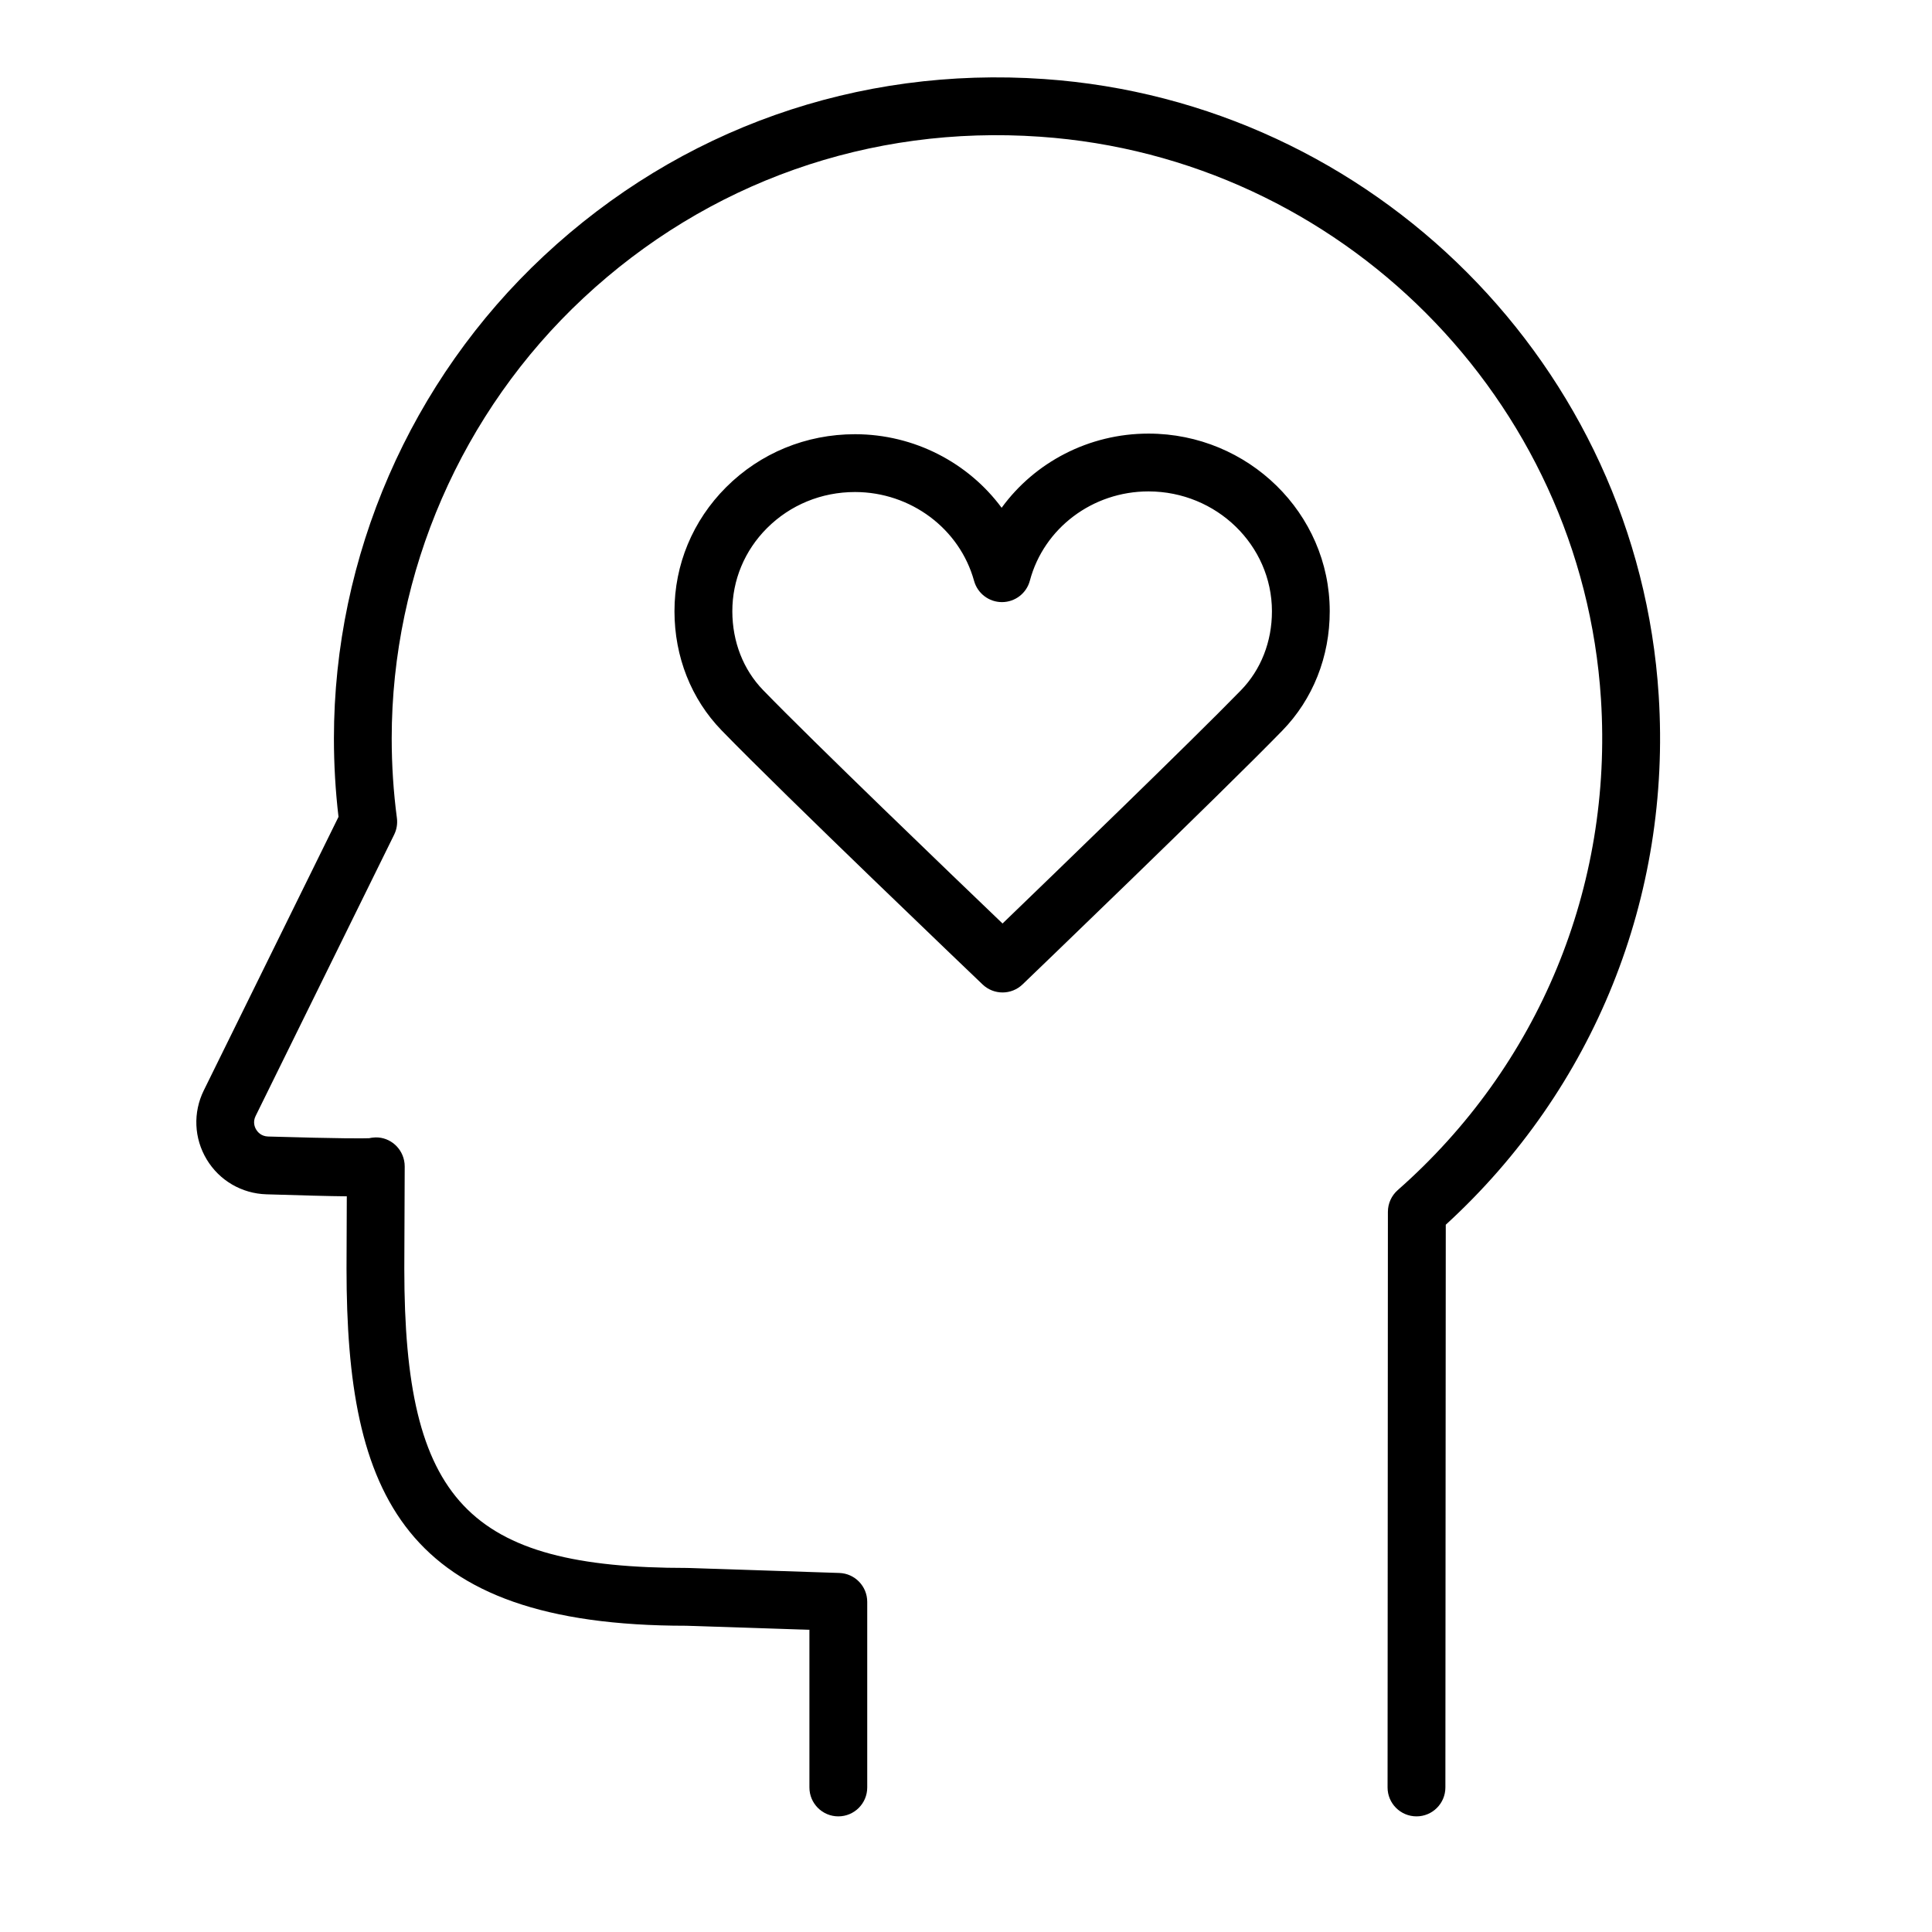 <?xml version="1.0" encoding="iso-8859-1"?>
<!-- Generator: Adobe Illustrator 22.0.1, SVG Export Plug-In . SVG Version: 6.00 Build 0)  -->
<svg version="1.1" id="Layer_1" xmlns="http://www.w3.org/2000/svg" xmlns:xlink="http://www.w3.org/1999/xlink" x="0px" y="0px"
	 viewBox="0 0 100.25 100.25" style="enable-background:new 0 0 100.25 100.25;" xml:space="preserve">
<g>
	<path d="M86.069,36.088C84.985,19.034,71.274,5.282,54.177,4.101c-9.682-0.671-18.898,2.588-25.952,9.173
		c-6.926,6.464-10.898,15.591-10.898,25.04c0,1.366,0.08,2.733,0.238,4.072l-6.991,14.196c-0.564,1.146-0.508,2.484,0.151,3.579
		c0.66,1.097,1.82,1.773,3.101,1.811c1.905,0.057,3.231,0.096,4.169,0.104l-0.014,3.752c0,11.737,2.893,18.532,17.632,18.531
		L42,84.57v8.18c0,0.828,0.671,1.5,1.5,1.5s1.5-0.672,1.5-1.5v-9.631c0-0.81-0.642-1.473-1.451-1.499l-7.888-0.26
		c-11.389,0-14.682-3.483-14.682-15.526L21,60.527c0-0.103-0.01-0.205-0.031-0.307c-0.154-0.754-0.855-1.28-1.618-1.191
		c-0.067,0.006-0.132,0.018-0.195,0.032c-0.311,0.012-1.406,0.024-5.243-0.088c-0.357-0.011-0.541-0.23-0.62-0.36
		c-0.078-0.129-0.184-0.392-0.029-0.706l7.189-14.599c0.131-0.266,0.18-0.565,0.142-0.859c-0.179-1.354-0.27-2.745-0.27-4.135
		c0-8.621,3.625-16.948,9.945-22.847c6.44-6.011,14.863-8.989,23.698-8.373c15.604,1.078,28.116,13.625,29.105,29.185
		c0.62,9.743-3.225,19.029-10.547,25.476c-0.323,0.285-0.509,0.694-0.509,1.125L72,92.749c-0.001,0.828,0.671,1.5,1.499,1.501H73.5
		c0.828,0,1.499-0.671,1.5-1.499l0.02-29.201C82.714,56.507,86.734,46.538,86.069,36.088z"/>
	<polygon points="69,31.709 69,31.708 69,31.709 	"/>
	<path d="M59.605,22.499c-0.004,0-0.009,0-0.013,0c-3.091,0-5.9,1.487-7.618,3.849c-1.73-2.338-4.532-3.813-7.598-3.817
		c-0.004,0-0.008,0-0.012,0c-2.538,0-4.913,0.978-6.689,2.753c-1.729,1.729-2.68,4.016-2.677,6.441
		c0.003,2.358,0.87,4.548,2.439,6.167c3.261,3.363,13.131,12.792,13.549,13.191c0.29,0.276,0.663,0.415,1.036,0.415
		c0.375,0,0.749-0.14,1.039-0.419c0.416-0.399,10.218-9.822,13.473-13.163c1.593-1.635,2.469-3.84,2.465-6.208
		C68.993,26.638,64.778,22.506,59.605,22.499z M66,31.713c0.002,1.58-0.57,3.04-1.613,4.11c-2.604,2.673-9.695,9.522-12.366,12.097
		c-2.686-2.572-9.823-9.428-12.428-12.115c-1.025-1.058-1.591-2.508-1.593-4.084c-0.002-1.622,0.637-3.154,1.798-4.316
		c1.208-1.208,2.831-1.874,4.567-1.874c0.002,0,0.005,0,0.008,0c2.884,0.004,5.422,1.9,6.171,4.611
		c0.18,0.65,0.772,1.101,1.446,1.101c0.002,0,0.005,0,0.007,0c0.678-0.003,1.269-0.459,1.442-1.114
		c0.727-2.727,3.256-4.63,6.153-4.63c0.003,0,0.006,0,0.009,0C63.125,25.504,65.995,28.292,66,31.713C66,31.713,66,31.713,66,31.713
		z"/>
</g>
</svg>
